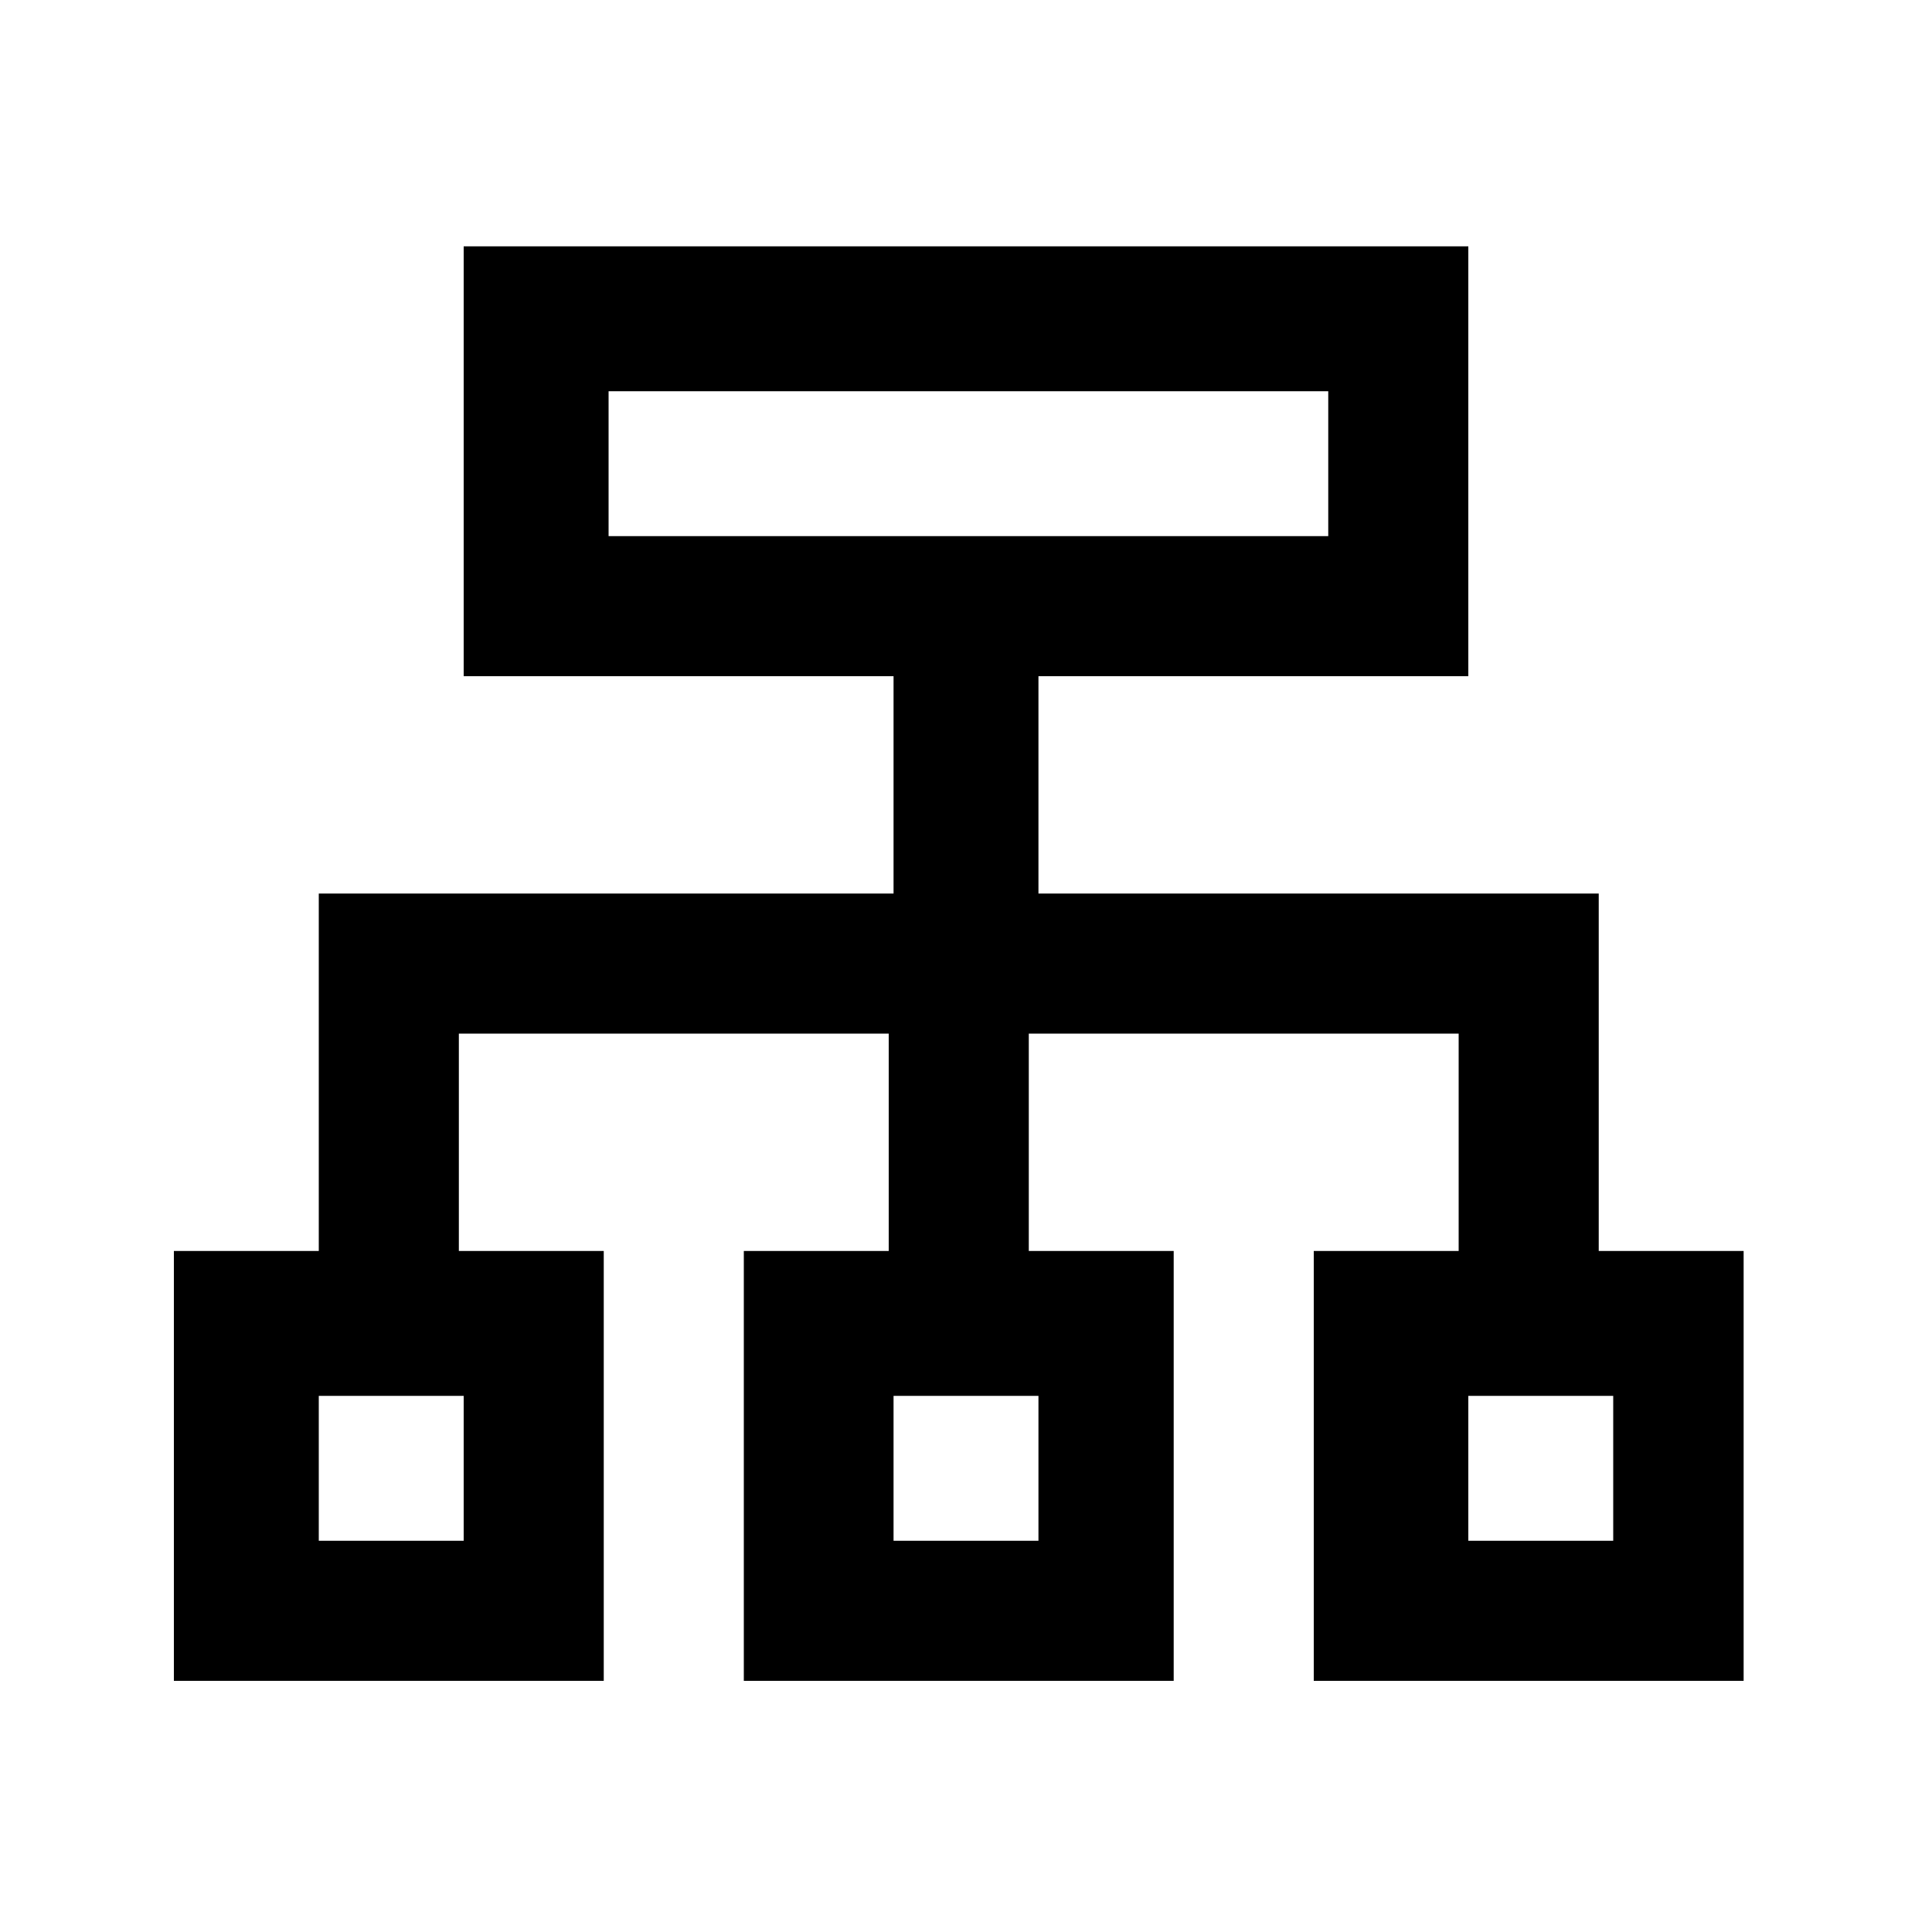 <?xml version="1.0" encoding="utf-8"?>
<!-- Generator: Adobe Illustrator 27.0.1, SVG Export Plug-In . SVG Version: 6.00 Build 0)  -->
<svg version="1.1" id="レイヤー_3" xmlns="http://www.w3.org/2000/svg" xmlns:xlink="http://www.w3.org/1999/xlink" x="0px"
	 y="0px" viewBox="0 0 40 40" style="enable-background:new 0 0 40 40;" xml:space="preserve">
<path d="M6.6,18.5v7.4h-3v8.9h8.9v-8.9h-3v-4.5h8.9v4.5h-3v8.9h8.9v-8.9h-3v-4.5h8.9v4.5h-3v8.9h8.9v-8.9h-3v-7.4H21.5v-4.5h8.9V5.1
	H9.6v8.9h8.9v4.5H6.6z M9.6,31.9h-3v-3h3V31.9z M21.5,31.9h-3v-3h3V31.9z M33.4,31.9h-3v-3h3V31.9z M12.6,8.1h14.9v3H12.6V8.1z"/>
</svg>
